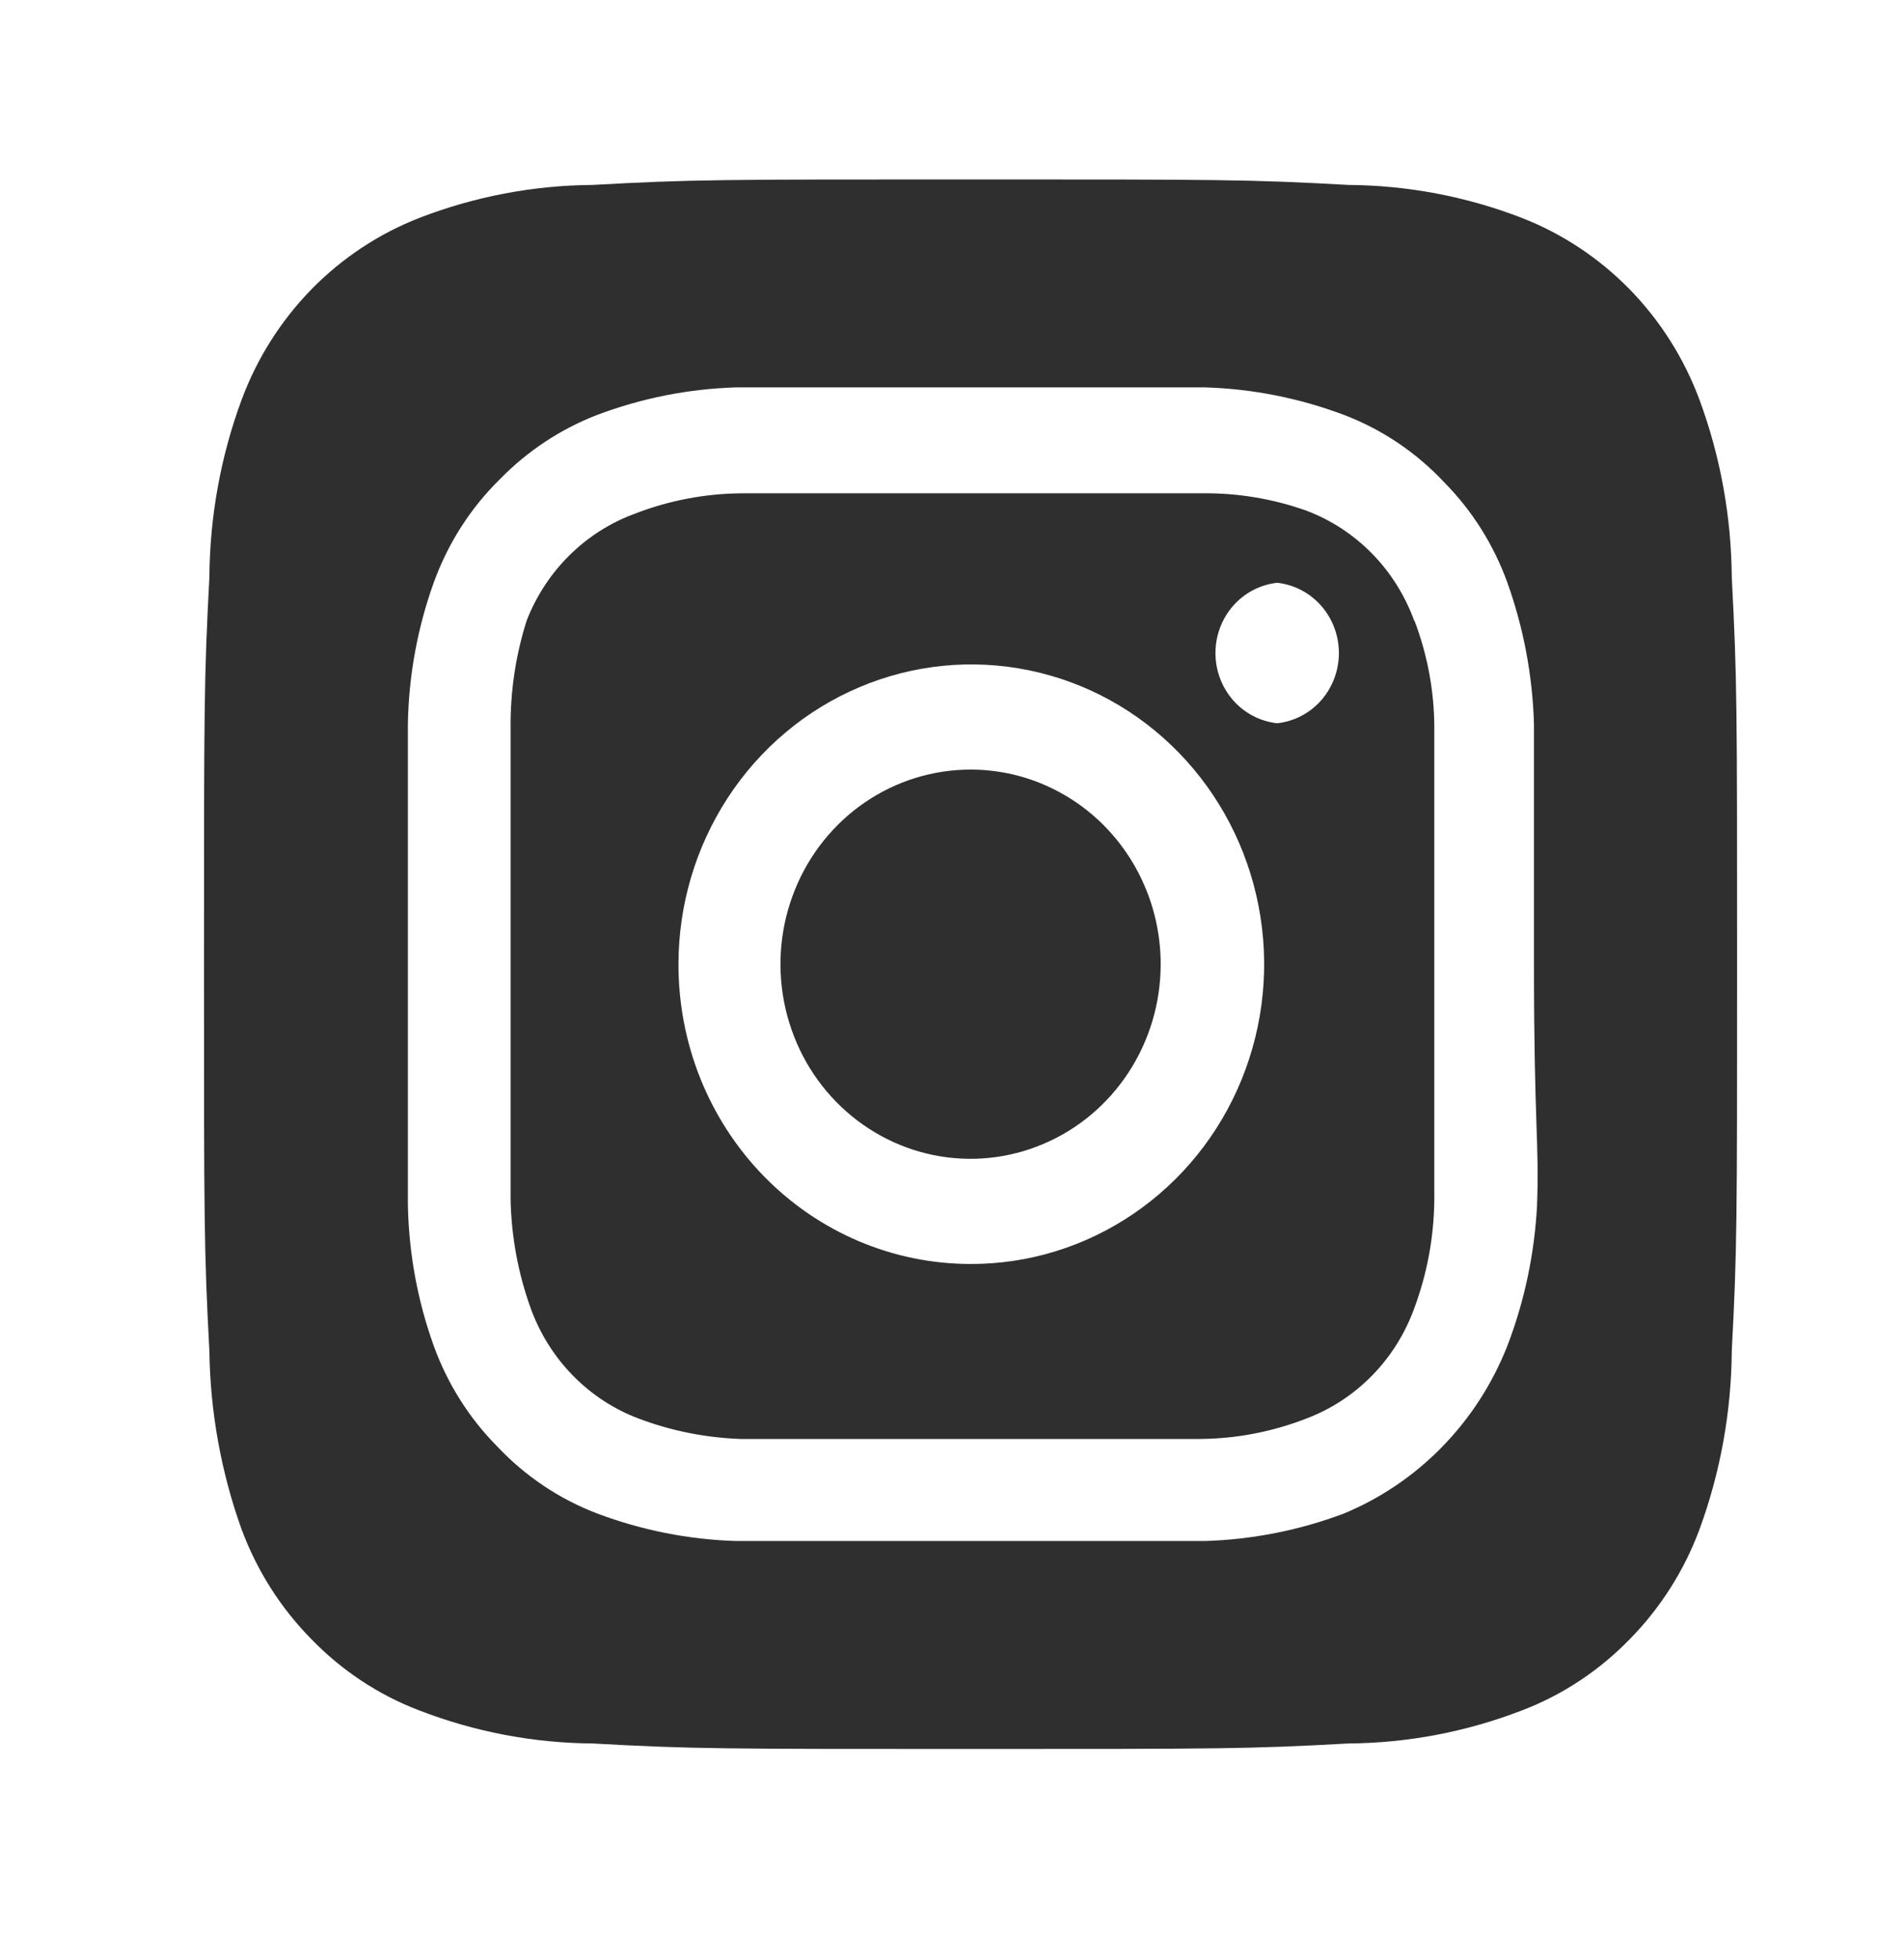 <svg width="35" height="36" viewBox="0 0 35 36" fill="none" xmlns="http://www.w3.org/2000/svg">
<path d="M17.841 14.14C17.15 14.14 16.474 14.35 15.9 14.742C15.325 15.135 14.877 15.694 14.613 16.347C14.348 17.001 14.279 17.72 14.414 18.413C14.549 19.107 14.881 19.744 15.37 20.244C15.859 20.744 16.482 21.085 17.159 21.223C17.837 21.361 18.54 21.29 19.178 21.019C19.817 20.749 20.363 20.291 20.747 19.702C21.131 19.114 21.336 18.423 21.336 17.716C21.336 17.246 21.245 16.781 21.07 16.347C20.894 15.914 20.637 15.519 20.312 15.187C19.988 14.855 19.602 14.592 19.178 14.412C18.755 14.232 18.3 14.14 17.841 14.14V14.14ZM31.834 10.607C31.826 9.494 31.626 8.39 31.242 7.349C30.959 6.586 30.521 5.894 29.958 5.317C29.394 4.741 28.718 4.293 27.973 4.003C26.954 3.61 25.876 3.405 24.788 3.398C22.97 3.297 22.435 3.297 17.841 3.297C13.248 3.297 12.712 3.297 10.894 3.398C9.806 3.405 8.728 3.61 7.71 4.003C6.965 4.293 6.288 4.741 5.724 5.317C5.161 5.894 4.723 6.586 4.44 7.349C4.056 8.39 3.856 9.494 3.849 10.607C3.75 12.467 3.75 13.015 3.75 17.716C3.75 22.416 3.75 22.964 3.849 24.824C3.864 25.942 4.064 27.048 4.44 28.097C4.722 28.856 5.159 29.545 5.723 30.116C6.284 30.696 6.962 31.144 7.71 31.428C8.728 31.821 9.806 32.026 10.894 32.034C12.712 32.135 13.248 32.135 17.841 32.135C22.435 32.135 22.97 32.135 24.788 32.034C25.876 32.026 26.954 31.821 27.973 31.428C28.72 31.144 29.398 30.696 29.96 30.116C30.523 29.545 30.96 28.856 31.242 28.097C31.625 27.05 31.826 25.942 31.834 24.824C31.932 22.964 31.932 22.416 31.932 17.716C31.932 13.015 31.932 12.467 31.834 10.607V10.607ZM28.255 22.142C28.209 23.032 28.024 23.909 27.705 24.738C27.431 25.429 27.025 26.058 26.509 26.585C25.994 27.113 25.38 27.529 24.704 27.809C23.886 28.117 23.024 28.287 22.153 28.314C21.04 28.314 20.744 28.314 17.841 28.314C14.938 28.314 14.643 28.314 13.529 28.314C12.658 28.287 11.797 28.117 10.979 27.809C10.28 27.543 9.649 27.119 9.133 26.569C8.622 26.052 8.228 25.427 7.977 24.738C7.675 23.902 7.513 23.019 7.498 22.128C7.498 20.989 7.498 20.686 7.498 17.716C7.498 14.745 7.498 14.443 7.498 13.304C7.513 12.412 7.675 11.53 7.977 10.694C8.237 9.979 8.651 9.333 9.189 8.805C9.697 8.285 10.307 7.882 10.979 7.623C11.797 7.315 12.658 7.144 13.529 7.118V7.118C14.643 7.118 14.938 7.118 17.841 7.118C20.744 7.118 21.04 7.118 22.153 7.118C23.024 7.144 23.886 7.315 24.704 7.623C25.402 7.888 26.033 8.312 26.549 8.863C27.06 9.38 27.454 10.005 27.705 10.694C28.006 11.531 28.172 12.412 28.198 13.304C28.198 14.443 28.198 14.745 28.198 17.716C28.198 20.686 28.297 20.989 28.255 22.128V22.142ZM26 11.415C25.832 10.949 25.568 10.526 25.225 10.175C24.882 9.824 24.468 9.553 24.013 9.382C23.388 9.16 22.73 9.053 22.069 9.064C20.969 9.064 20.659 9.064 17.841 9.064C15.023 9.064 14.713 9.064 13.614 9.064C12.949 9.071 12.291 9.198 11.669 9.439C11.221 9.603 10.812 9.863 10.47 10.201C10.127 10.539 9.859 10.948 9.682 11.4C9.478 12.043 9.378 12.715 9.386 13.39C9.386 14.515 9.386 14.832 9.386 17.716C9.386 20.599 9.386 20.917 9.386 22.041C9.4 22.721 9.524 23.393 9.753 24.031C9.921 24.497 10.185 24.92 10.528 25.271C10.871 25.622 11.284 25.893 11.74 26.064C12.341 26.291 12.974 26.417 13.614 26.439V26.439C14.713 26.439 15.023 26.439 17.841 26.439C20.659 26.439 20.969 26.439 22.069 26.439C22.733 26.433 23.392 26.306 24.013 26.064C24.468 25.893 24.882 25.622 25.225 25.271C25.568 24.92 25.832 24.497 26 24.031C26.236 23.395 26.36 22.722 26.366 22.041C26.366 20.917 26.366 20.599 26.366 17.716C26.366 14.832 26.366 14.515 26.366 13.39C26.367 12.709 26.242 12.034 26 11.4V11.415ZM17.841 23.224C17.135 23.224 16.436 23.081 15.783 22.804C15.131 22.527 14.539 22.121 14.04 21.61C13.541 21.098 13.146 20.491 12.877 19.823C12.608 19.154 12.471 18.438 12.472 17.716V17.716C12.472 16.626 12.789 15.56 13.381 14.654C13.973 13.748 14.814 13.042 15.799 12.626C16.783 12.209 17.866 12.101 18.911 12.315C19.955 12.528 20.914 13.054 21.666 13.826C22.419 14.598 22.93 15.581 23.136 16.65C23.343 17.72 23.234 18.827 22.824 19.834C22.415 20.84 21.723 21.699 20.835 22.302C19.948 22.906 18.906 23.227 17.841 23.224V23.224ZM23.478 13.289C23.166 13.255 22.878 13.105 22.668 12.867C22.459 12.628 22.343 12.319 22.343 11.999C22.343 11.678 22.459 11.369 22.668 11.131C22.878 10.892 23.166 10.742 23.478 10.708V10.708C23.789 10.742 24.077 10.892 24.287 11.131C24.496 11.369 24.612 11.678 24.612 11.999C24.612 12.319 24.496 12.628 24.287 12.867C24.077 13.105 23.789 13.255 23.478 13.289Z" fill="#2F2F2F"/>
</svg>
